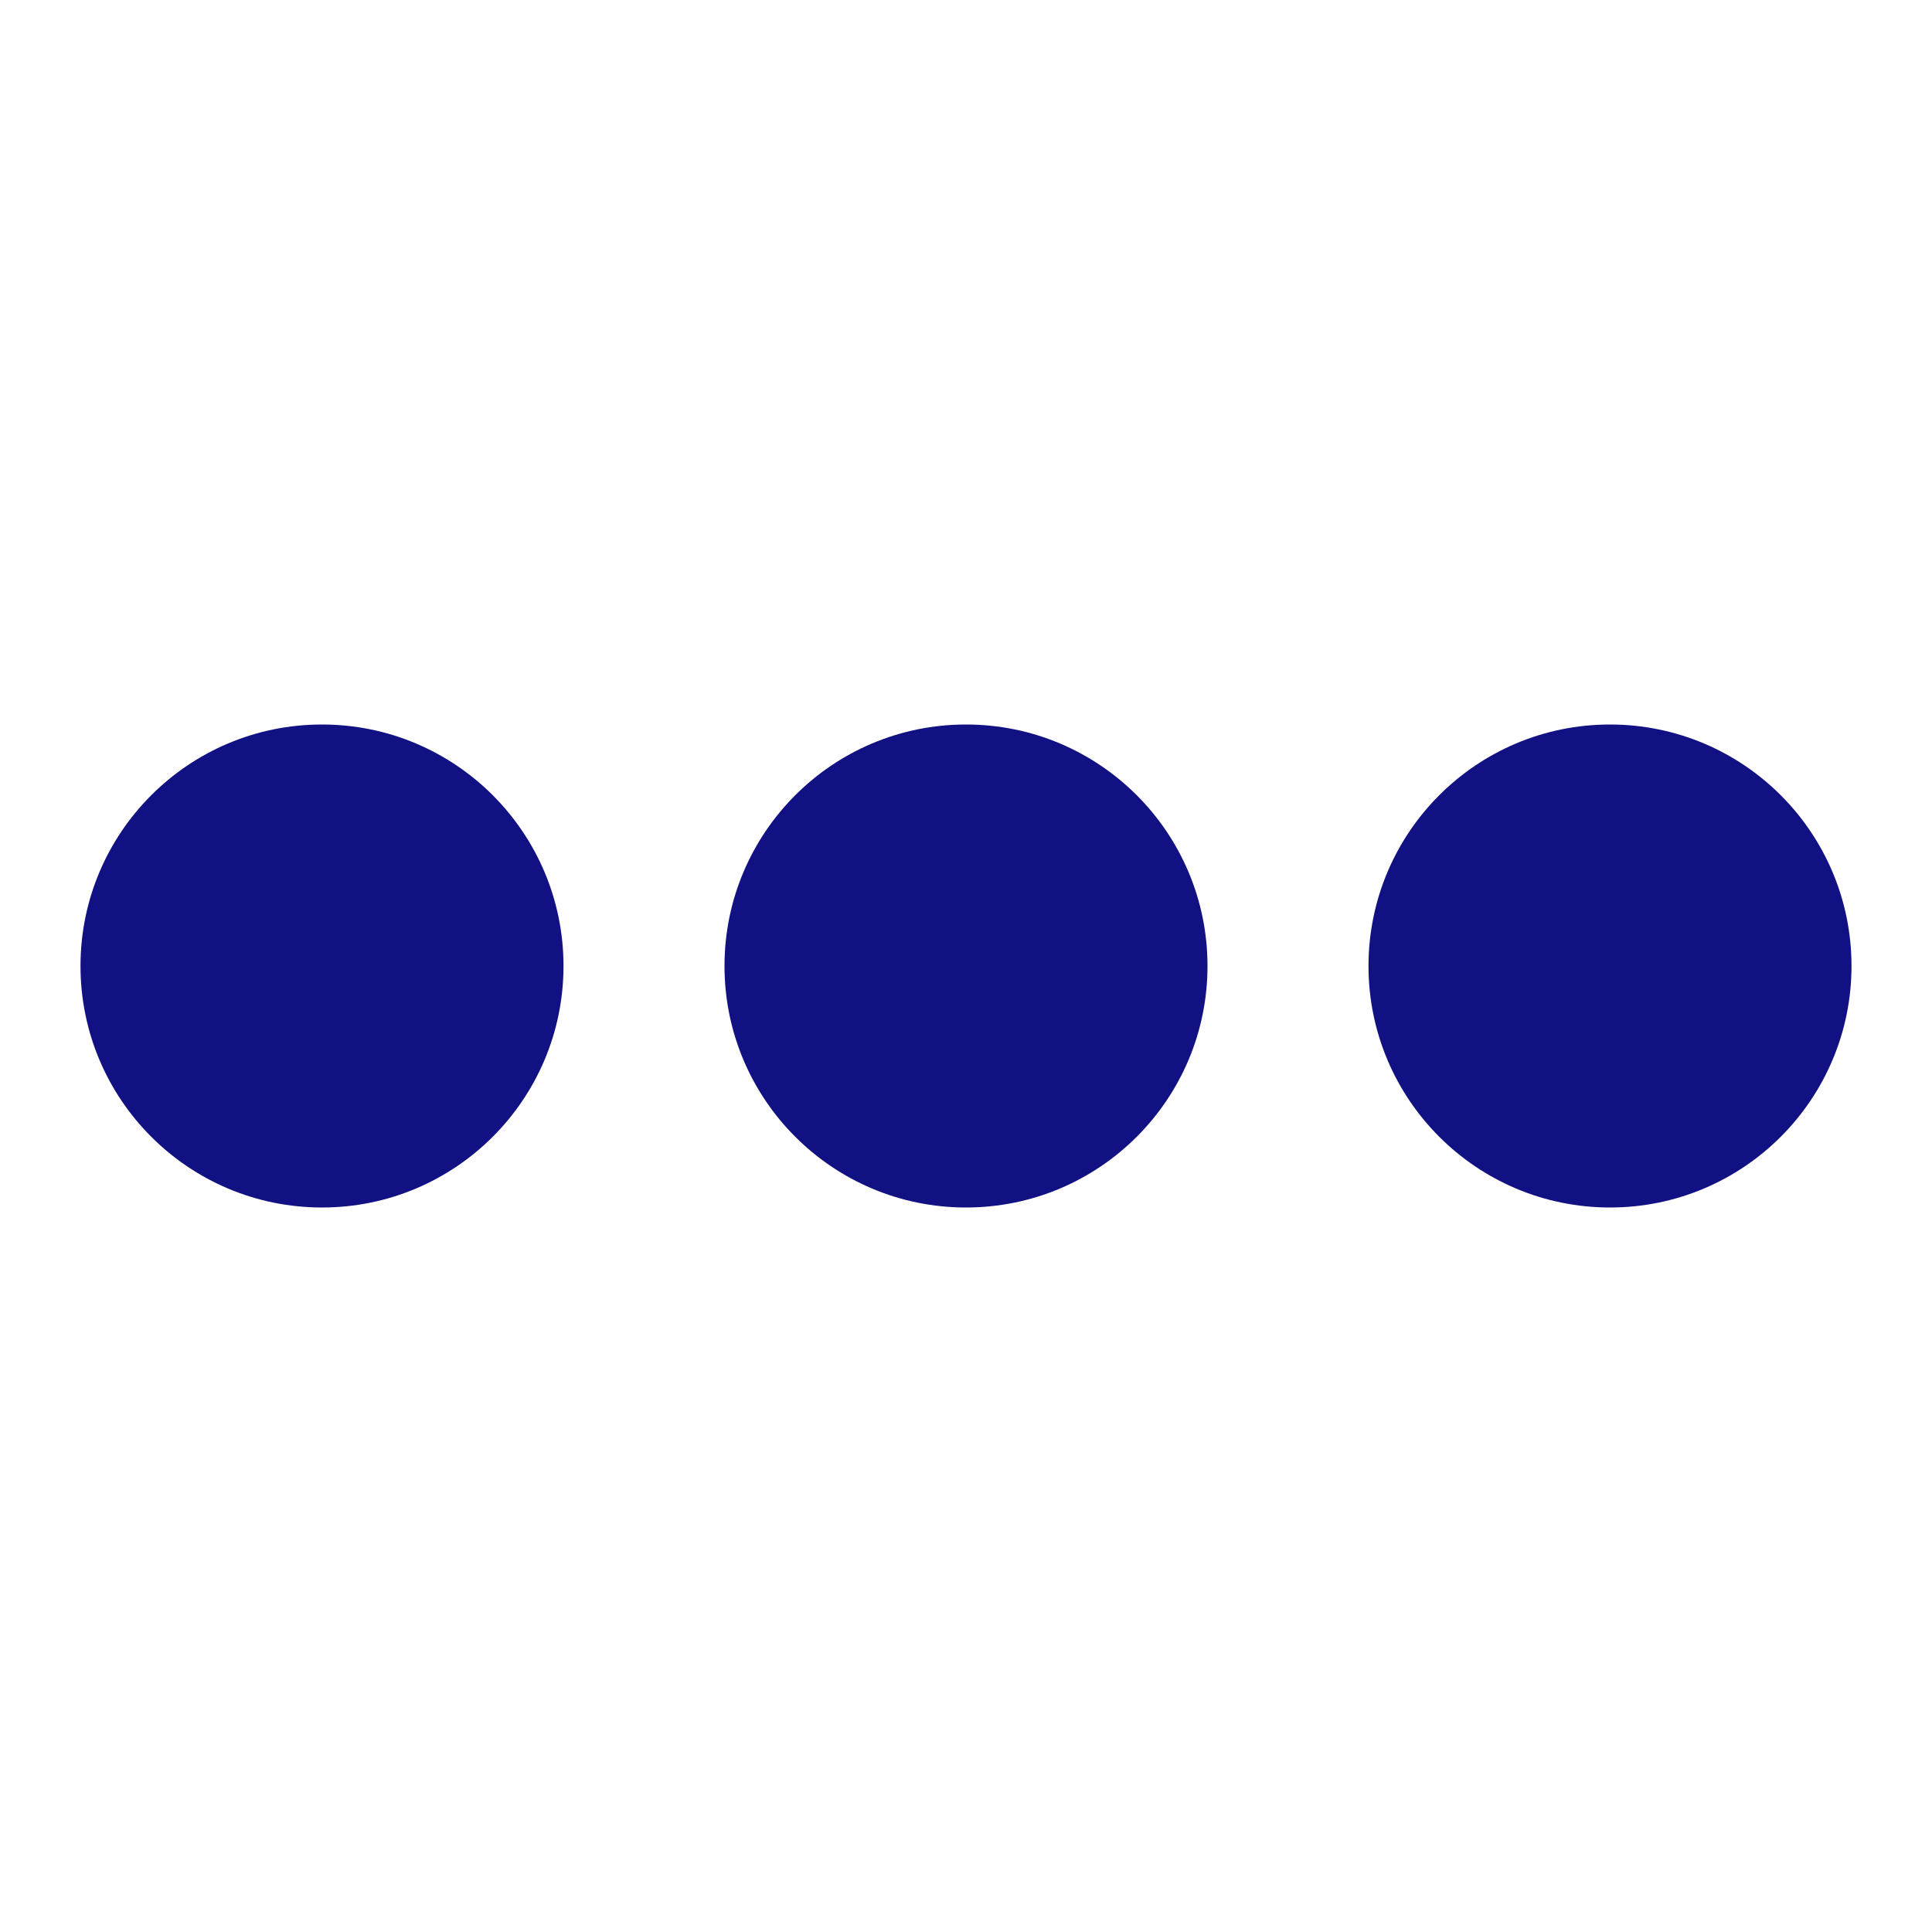 <svg width="24" height="24" viewBox="0 0 24 24" xmlns="http://www.w3.org/2000/svg">
  <style>
    .spinner_HIK5 {
      transform-origin: center;
      animation: spinner_XVY9 1s cubic-bezier(0.36, .6, .31, 1) infinite;
    }
    @keyframes spinner_XVY9 {
      50% { transform: rotate(180deg); }
      100% { transform: rotate(360deg); }
    }
  </style>
  <circle cx="12" cy="12" r="3" fill="#111184"/>
  <g class="spinner_HIK5">
    <circle cx="4" cy="12" r="3" fill="#111184"/>
    <circle cx="20" cy="12" r="3" fill="#111184"/>
  </g>
</svg>
